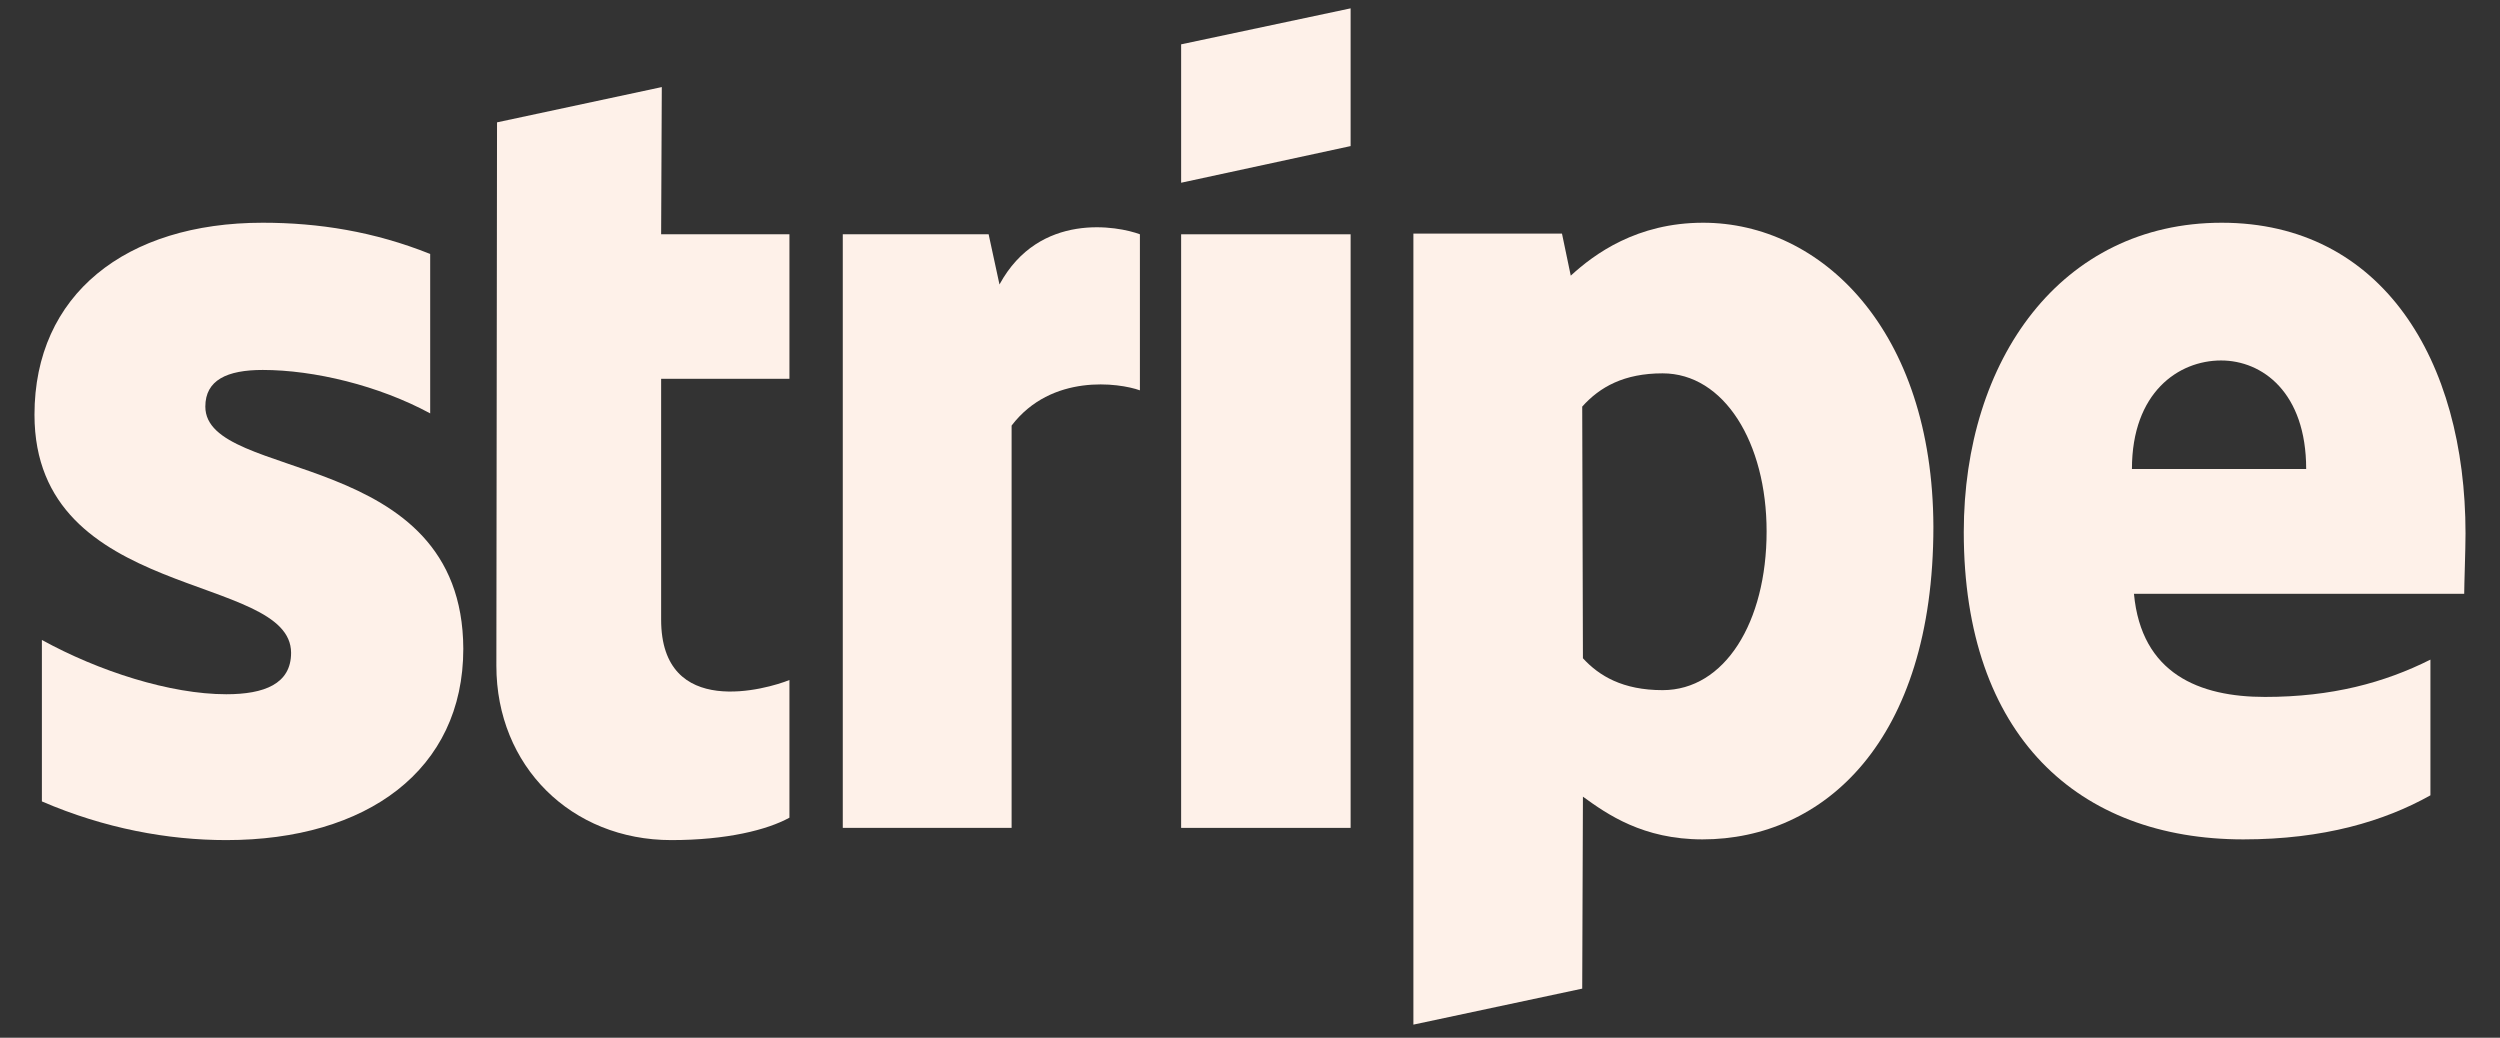 <svg xmlns="http://www.w3.org/2000/svg" fill="none" viewBox="0 0 53 22" height="22" width="53">
<rect x="0" y="0" width="53" height="22" fill="#333333" stroke="none"/>
<path fill="#FEF1E9" d="M52.269 11.309C52.269 7.627 50.494 4.722 47.101 4.722C43.694 4.722 41.632 7.627 41.632 11.28C41.632 15.609 44.066 17.795 47.559 17.795C49.263 17.795 50.551 17.407 51.525 16.861V13.984C50.551 14.473 49.435 14.775 48.017 14.775C46.629 14.775 45.398 14.286 45.24 12.589H52.241C52.241 12.402 52.269 11.654 52.269 11.309ZM45.197 9.943C45.197 8.318 46.185 7.642 47.087 7.642C47.96 7.642 48.891 8.318 48.891 9.943H45.197Z" clip-rule="evenodd" fill-rule="evenodd"></path>
<path fill="#FEF1E9" d="M36.106 4.722C34.703 4.722 33.801 5.384 33.3 5.844L33.114 4.952H29.964V21.722L33.543 20.959L33.558 16.889C34.073 17.263 34.832 17.795 36.092 17.795C38.654 17.795 40.988 15.724 40.988 11.165C40.974 6.995 38.611 4.722 36.106 4.722ZM35.247 14.631C34.402 14.631 33.901 14.329 33.558 13.955L33.543 8.62C33.916 8.203 34.431 7.915 35.247 7.915C36.55 7.915 37.452 9.382 37.452 11.266C37.452 13.193 36.564 14.631 35.247 14.631Z" clip-rule="evenodd" fill-rule="evenodd"></path>
<path fill="#FEF1E9" d="M25.04 3.874L28.633 3.097V0.177L25.04 0.94V3.874Z" clip-rule="evenodd" fill-rule="evenodd"></path>
<path fill="#FEF1E9" d="M28.633 4.967H25.04V17.551H28.633V4.967Z"></path>
<path fill="#FEF1E9" d="M21.189 6.031L20.959 4.967H17.867V17.551H21.446V9.022C22.291 7.915 23.723 8.116 24.166 8.275V4.967C23.708 4.794 22.033 4.478 21.189 6.031Z" clip-rule="evenodd" fill-rule="evenodd"></path>
<path fill="#FEF1E9" d="M14.03 1.846L10.537 2.594L10.523 14.114C10.523 16.242 12.112 17.81 14.231 17.81C15.405 17.81 16.264 17.594 16.736 17.335V14.416C16.278 14.603 14.016 15.264 14.016 13.136V8.03H16.736V4.967H14.016L14.03 1.846Z" clip-rule="evenodd" fill-rule="evenodd"></path>
<path fill="#FEF1E9" d="M4.353 8.62C4.353 8.059 4.811 7.843 5.57 7.843C6.658 7.843 8.032 8.174 9.12 8.764V5.384C7.932 4.909 6.758 4.722 5.57 4.722C2.663 4.722 0.731 6.247 0.731 8.792C0.731 12.762 6.171 12.129 6.171 13.84C6.171 14.502 5.598 14.718 4.797 14.718C3.608 14.718 2.091 14.229 0.888 13.567V16.99C2.22 17.565 3.565 17.81 4.797 17.81C7.774 17.81 9.822 16.328 9.822 13.754C9.807 9.468 4.353 10.23 4.353 8.62Z" clip-rule="evenodd" fill-rule="evenodd"></path>
</svg>
